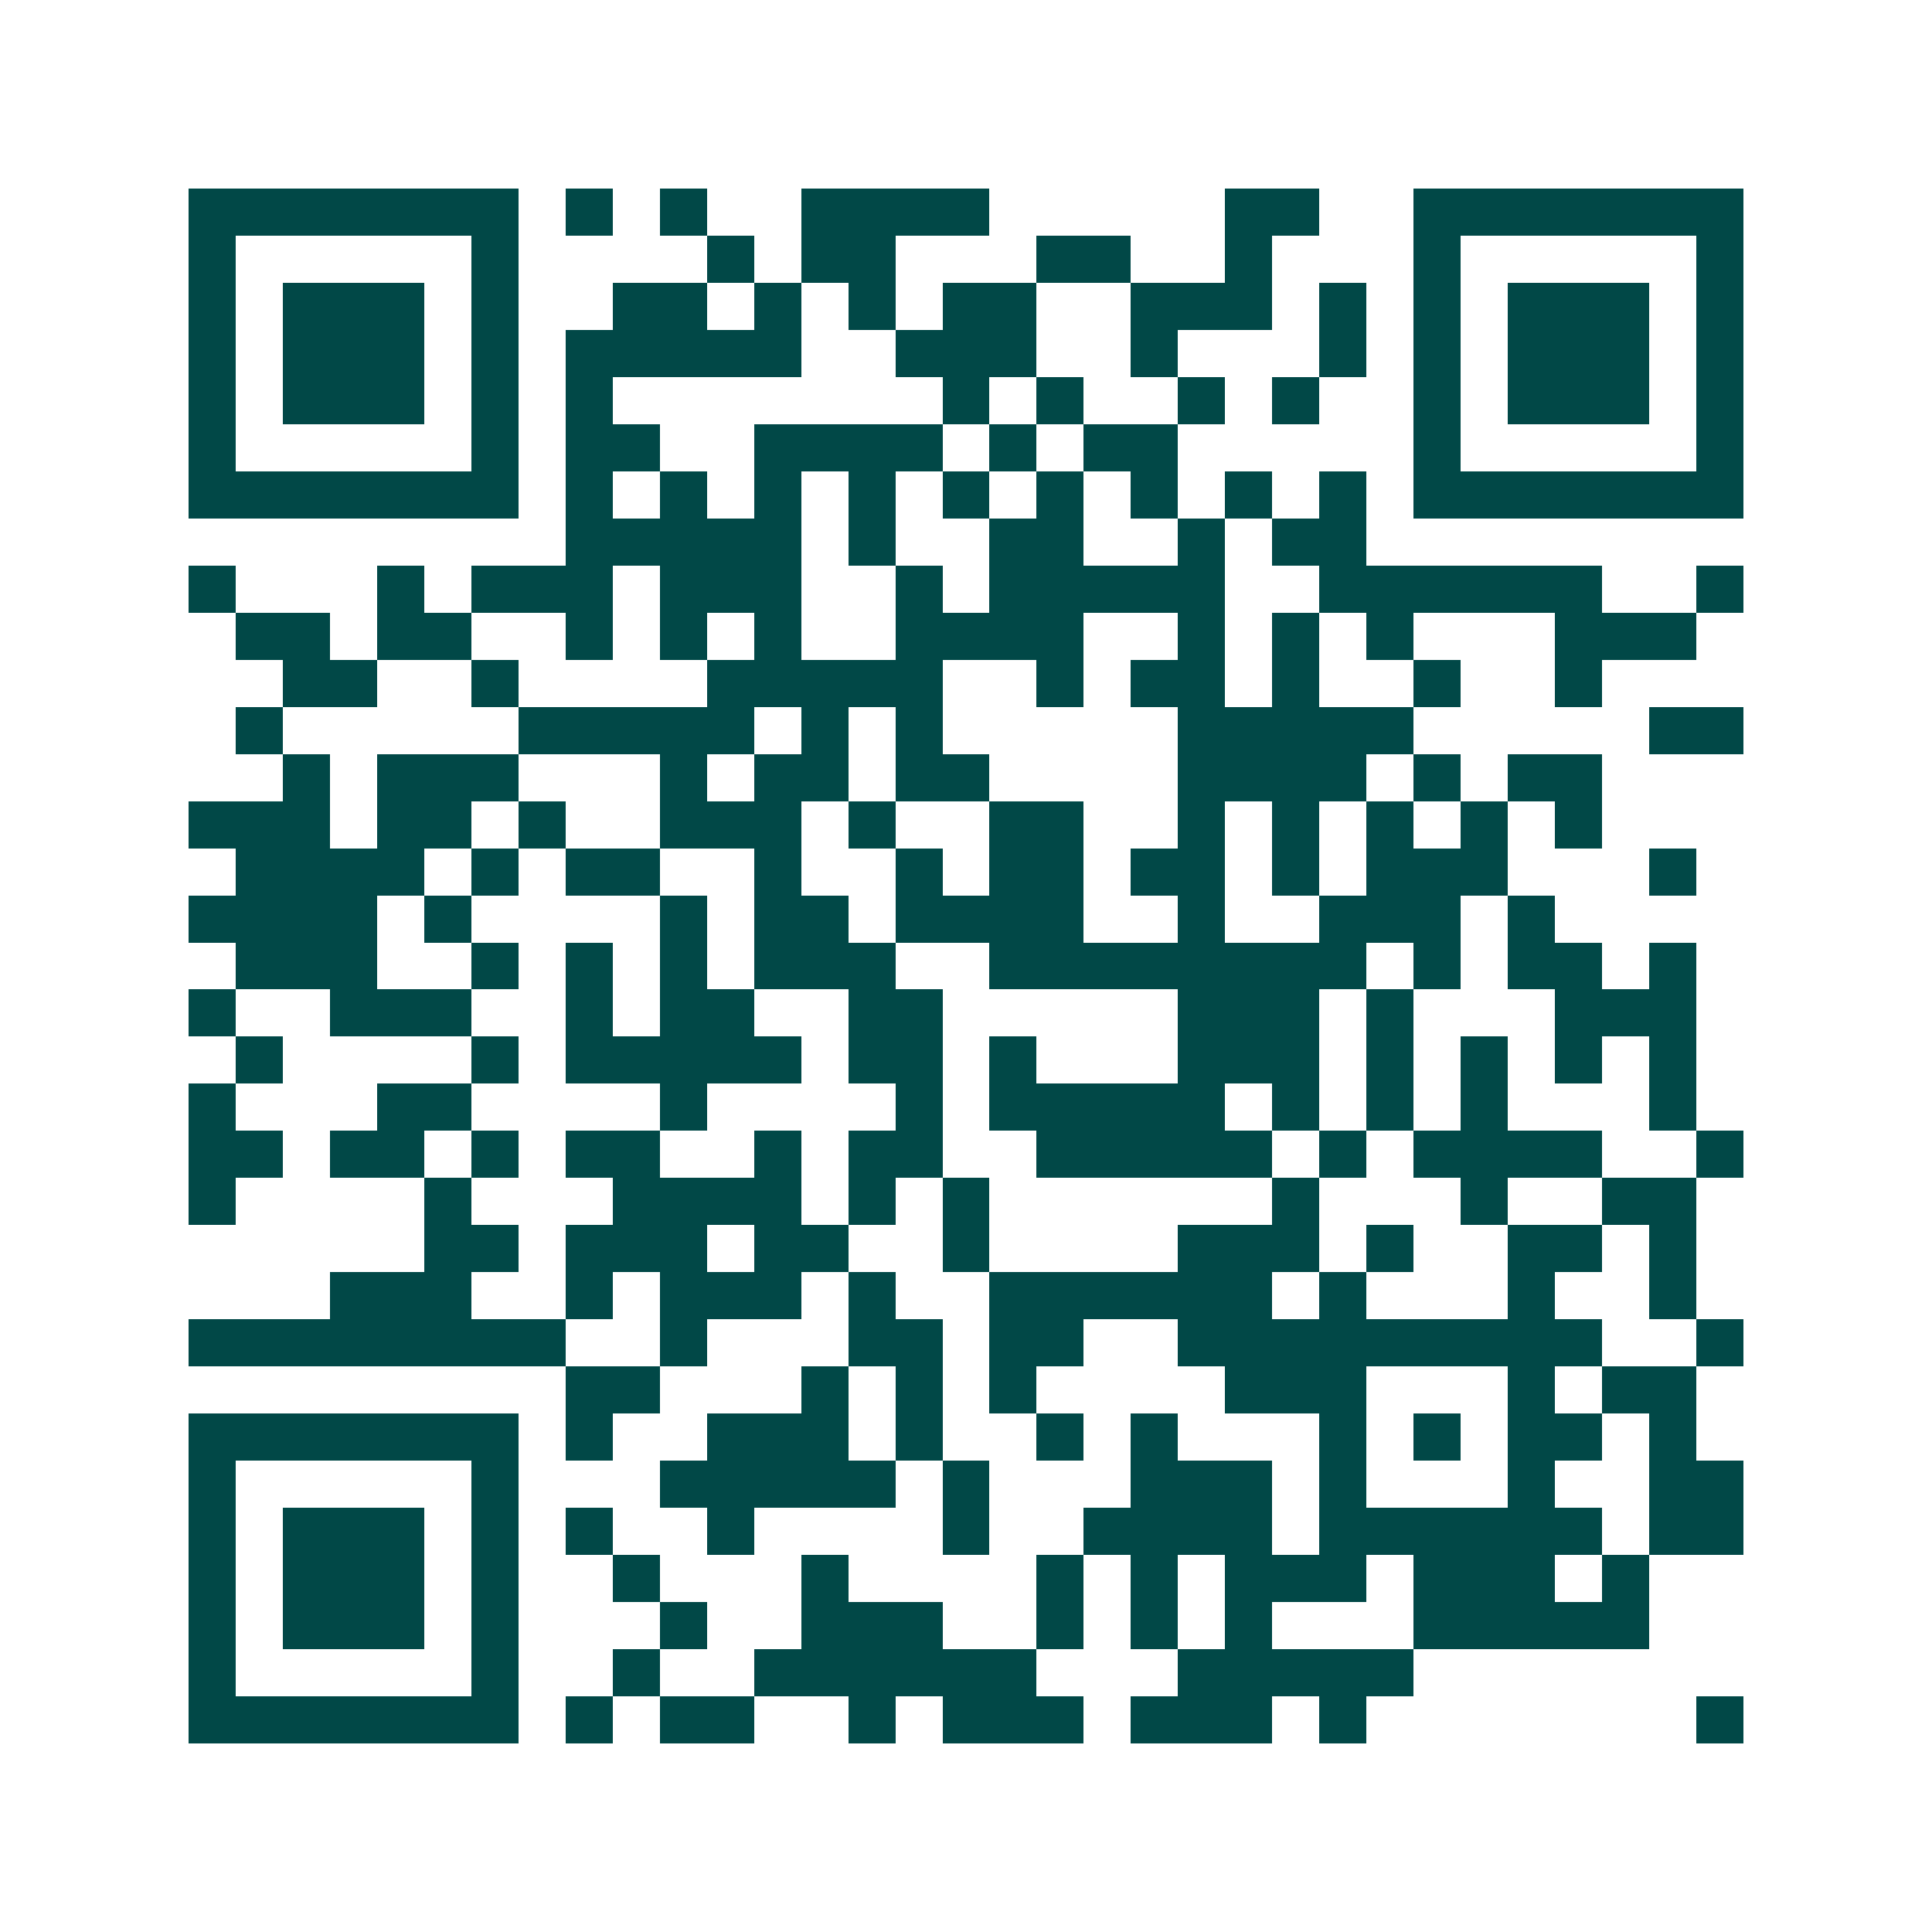 <svg xmlns="http://www.w3.org/2000/svg" width="200" height="200" viewBox="0 0 41 41" shape-rendering="crispEdges"><path fill="#ffffff" d="M0 0h41v41H0z"/><path stroke="#014847" d="M4 4.5h7m1 0h1m1 0h1m2 0h4m5 0h2m2 0h7M4 5.5h1m5 0h1m4 0h1m1 0h2m3 0h2m2 0h1m3 0h1m5 0h1M4 6.5h1m1 0h3m1 0h1m2 0h2m1 0h1m1 0h1m1 0h2m2 0h3m1 0h1m1 0h1m1 0h3m1 0h1M4 7.5h1m1 0h3m1 0h1m1 0h5m2 0h3m2 0h1m3 0h1m1 0h1m1 0h3m1 0h1M4 8.5h1m1 0h3m1 0h1m1 0h1m7 0h1m1 0h1m2 0h1m1 0h1m2 0h1m1 0h3m1 0h1M4 9.5h1m5 0h1m1 0h2m2 0h4m1 0h1m1 0h2m5 0h1m5 0h1M4 10.5h7m1 0h1m1 0h1m1 0h1m1 0h1m1 0h1m1 0h1m1 0h1m1 0h1m1 0h1m1 0h7M12 11.5h5m1 0h1m2 0h2m2 0h1m1 0h2M4 12.5h1m3 0h1m1 0h3m1 0h3m2 0h1m1 0h5m2 0h6m2 0h1M5 13.5h2m1 0h2m2 0h1m1 0h1m1 0h1m2 0h4m2 0h1m1 0h1m1 0h1m3 0h3M6 14.5h2m2 0h1m4 0h5m2 0h1m1 0h2m1 0h1m2 0h1m2 0h1M5 15.5h1m5 0h5m1 0h1m1 0h1m5 0h5m5 0h2M6 16.5h1m1 0h3m3 0h1m1 0h2m1 0h2m4 0h4m1 0h1m1 0h2M4 17.5h3m1 0h2m1 0h1m2 0h3m1 0h1m2 0h2m2 0h1m1 0h1m1 0h1m1 0h1m1 0h1M5 18.5h4m1 0h1m1 0h2m2 0h1m2 0h1m1 0h2m1 0h2m1 0h1m1 0h3m3 0h1M4 19.5h4m1 0h1m4 0h1m1 0h2m1 0h4m2 0h1m2 0h3m1 0h1M5 20.5h3m2 0h1m1 0h1m1 0h1m1 0h3m2 0h8m1 0h1m1 0h2m1 0h1M4 21.5h1m2 0h3m2 0h1m1 0h2m2 0h2m5 0h3m1 0h1m3 0h3M5 22.5h1m4 0h1m1 0h5m1 0h2m1 0h1m3 0h3m1 0h1m1 0h1m1 0h1m1 0h1M4 23.5h1m3 0h2m4 0h1m4 0h1m1 0h5m1 0h1m1 0h1m1 0h1m3 0h1M4 24.5h2m1 0h2m1 0h1m1 0h2m2 0h1m1 0h2m2 0h5m1 0h1m1 0h4m2 0h1M4 25.5h1m4 0h1m3 0h4m1 0h1m1 0h1m6 0h1m3 0h1m2 0h2M9 26.5h2m1 0h3m1 0h2m2 0h1m4 0h3m1 0h1m2 0h2m1 0h1M7 27.5h3m2 0h1m1 0h3m1 0h1m2 0h6m1 0h1m3 0h1m2 0h1M4 28.5h8m2 0h1m3 0h2m1 0h2m2 0h9m2 0h1M12 29.5h2m3 0h1m1 0h1m1 0h1m4 0h3m3 0h1m1 0h2M4 30.5h7m1 0h1m2 0h3m1 0h1m2 0h1m1 0h1m3 0h1m1 0h1m1 0h2m1 0h1M4 31.5h1m5 0h1m3 0h5m1 0h1m3 0h3m1 0h1m3 0h1m2 0h2M4 32.5h1m1 0h3m1 0h1m1 0h1m2 0h1m4 0h1m2 0h4m1 0h6m1 0h2M4 33.5h1m1 0h3m1 0h1m2 0h1m3 0h1m4 0h1m1 0h1m1 0h3m1 0h3m1 0h1M4 34.5h1m1 0h3m1 0h1m3 0h1m2 0h3m2 0h1m1 0h1m1 0h1m3 0h5M4 35.5h1m5 0h1m2 0h1m2 0h6m3 0h5M4 36.5h7m1 0h1m1 0h2m2 0h1m1 0h3m1 0h3m1 0h1m7 0h1"/></svg>
